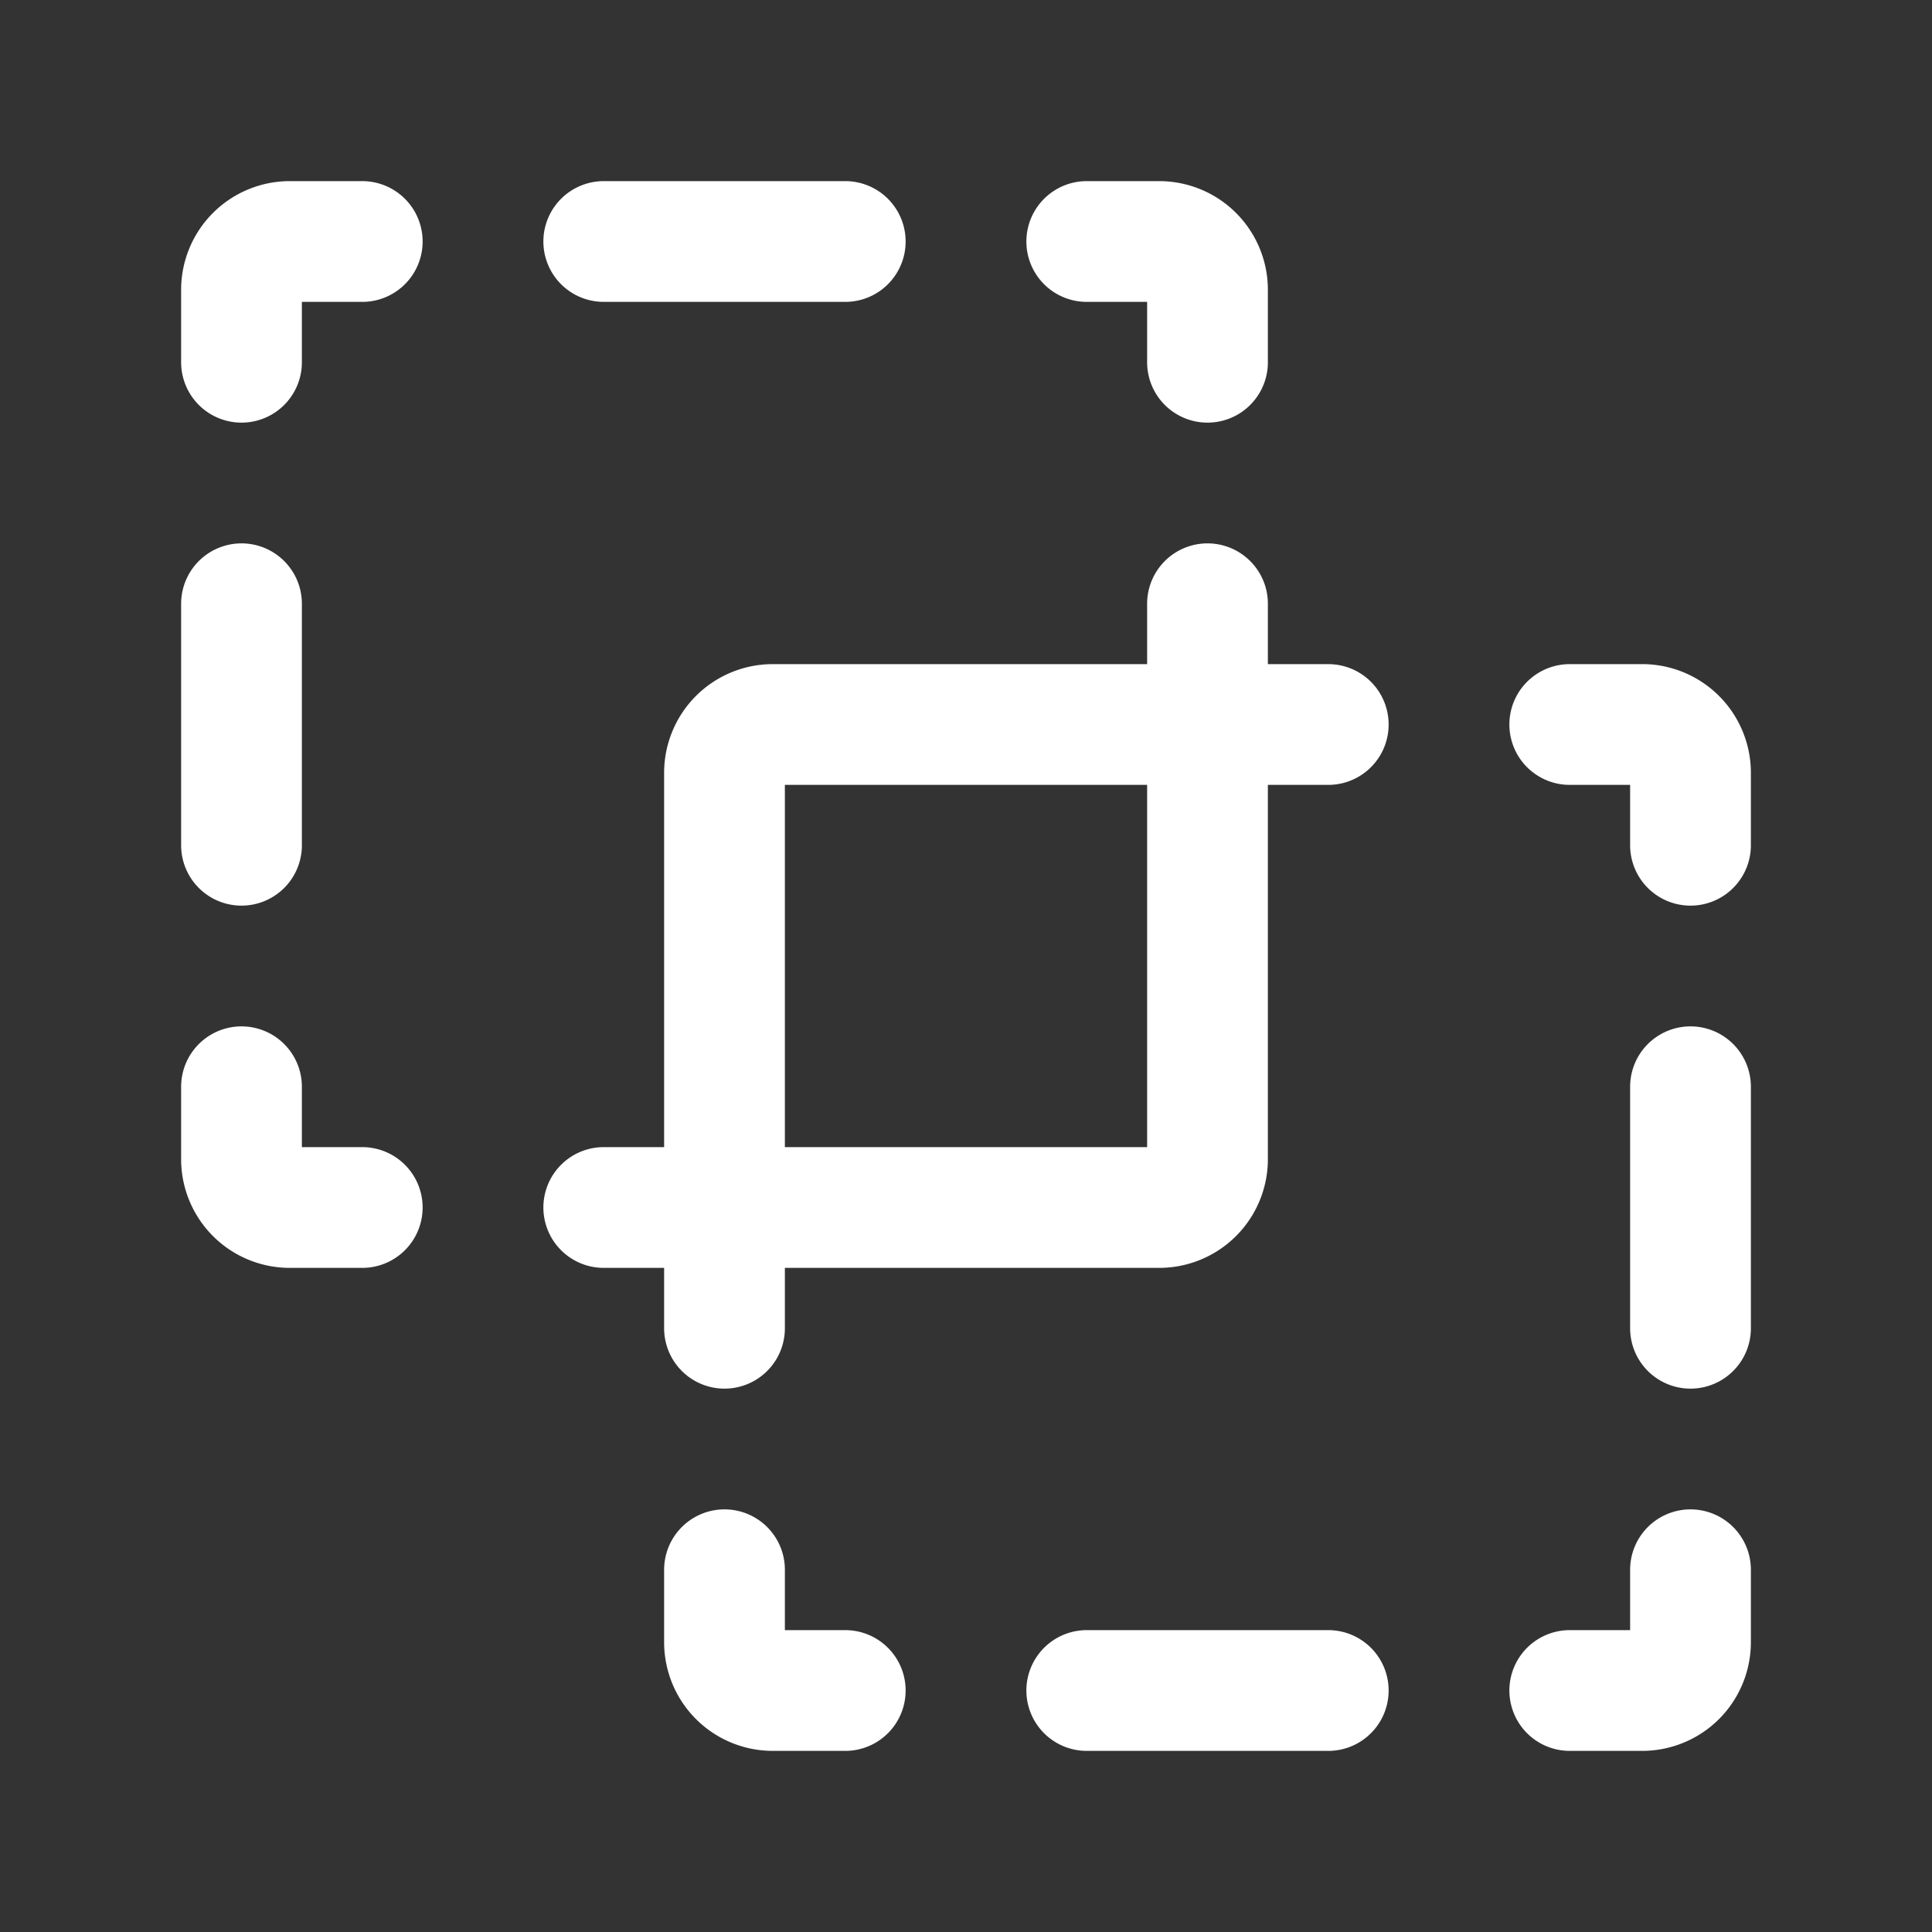 <svg width="100%" height="1.5em" stroke-width="1.5" viewBox="0 0 24 24" fill="none" xmlns="http://www.w3.org/2000/svg" color="rgb(255, 255, 255)" style="width: 100%; height: 100%;" data-selected="true" data-label-id="0" contenteditable="true" spellcheck="true"><rect x="0" y="0" width="24" height="24" fill="#333333" stroke="none"/><path d="M21 13.5v3M13.5 21h3M16.5 9H9.6a.6.6 0 00-.6.6v6.9M10.5 21h-.9a.6.6 0 01-.6-.6v-.9M21 19.5v.9a.6.6 0 01-.6.6h-.9M19.5 9h.9a.6.6 0 01.6.6v.9M3 10.5v-3M7.5 3h3" stroke="currentColor" stroke-linecap="round" stroke-linejoin="round"></path><path d="M7.5 15h6.9a.6.6 0 00.6-.6V7.5M4.5 15h-.9a.6.6 0 01-.6-.6v-.9M3 4.5v-.9a.6.6 0 01.6-.6h.9M13.5 3h.9a.6.6 0 01.6.6v.9" stroke="currentColor" stroke-linecap="round" stroke-linejoin="round"></path></svg>